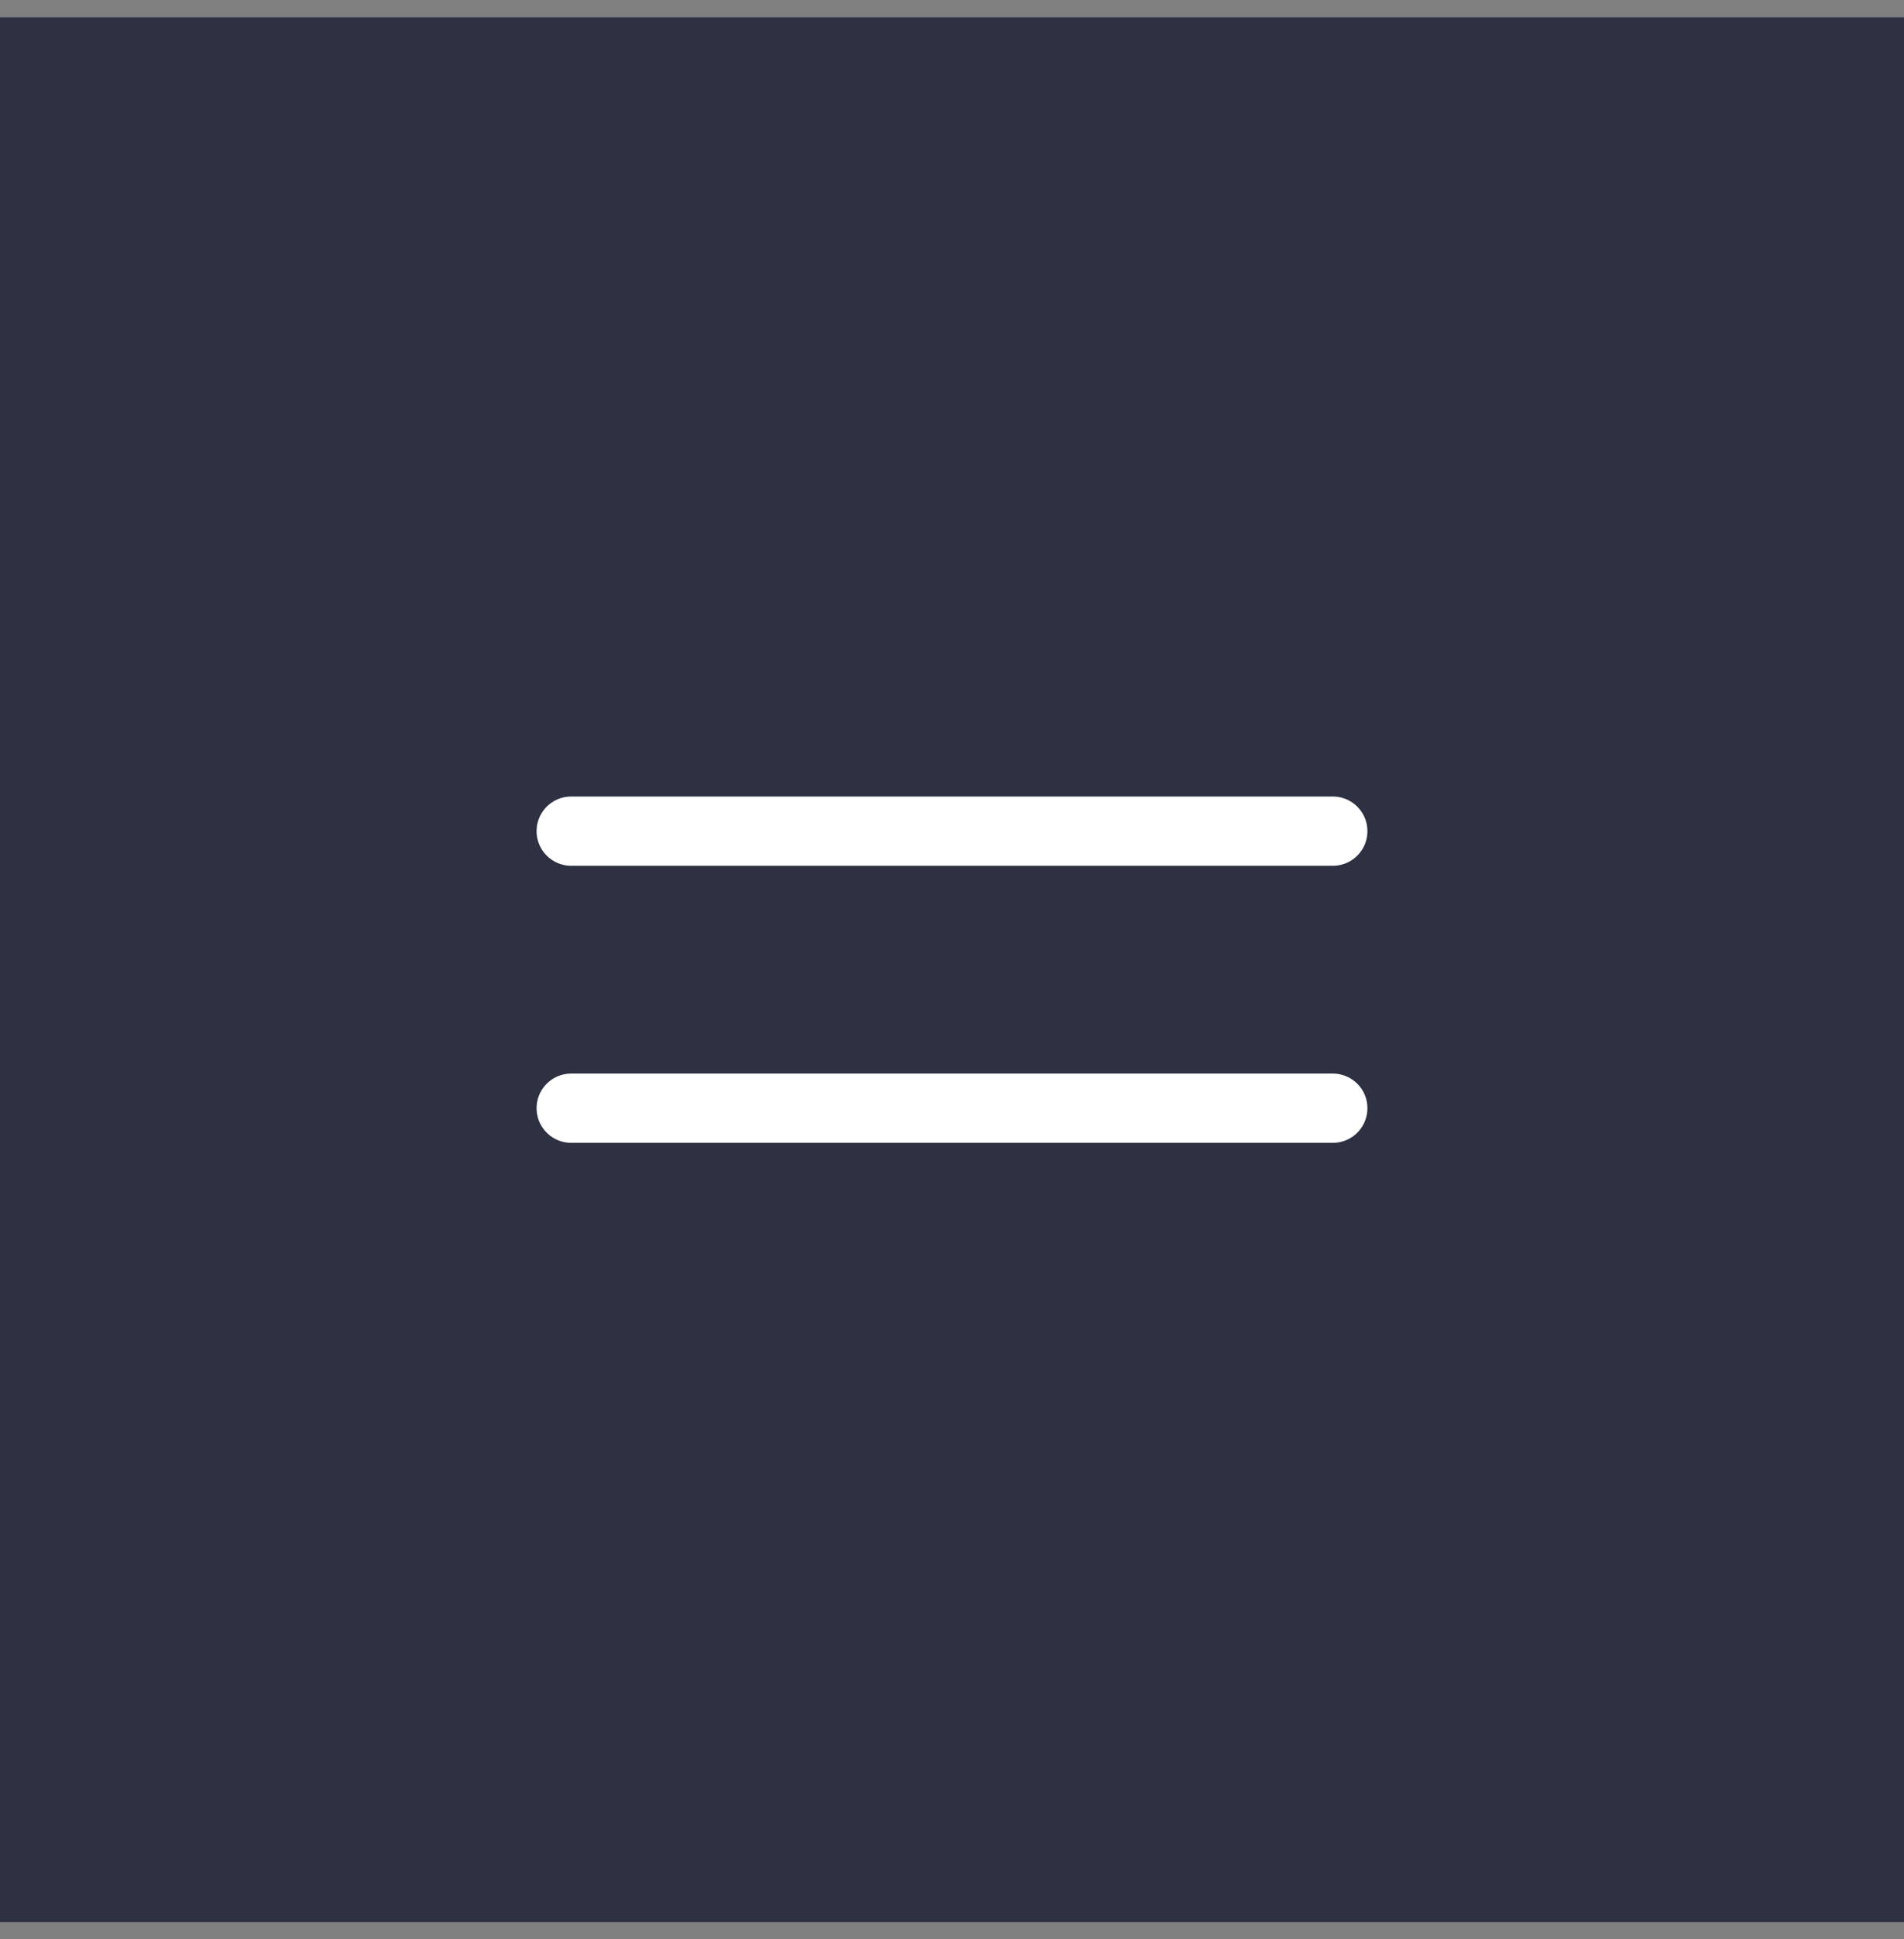 <svg width="55" height="56" viewBox="0 0 55 56" fill="none" xmlns="http://www.w3.org/2000/svg">
<rect x="0" y="0" width="55" height="56" fill="#808080" stroke="none"/>
<rect width="55" height="55" transform="translate(0 0.5)" fill="#2D3142"/>
<path d="M16.5 24H38.5" stroke="white" stroke-width="2" stroke-linecap="round"/>
<path d="M16.5 32H38.5" stroke="white" stroke-width="2" stroke-linecap="round"/>
</svg>
